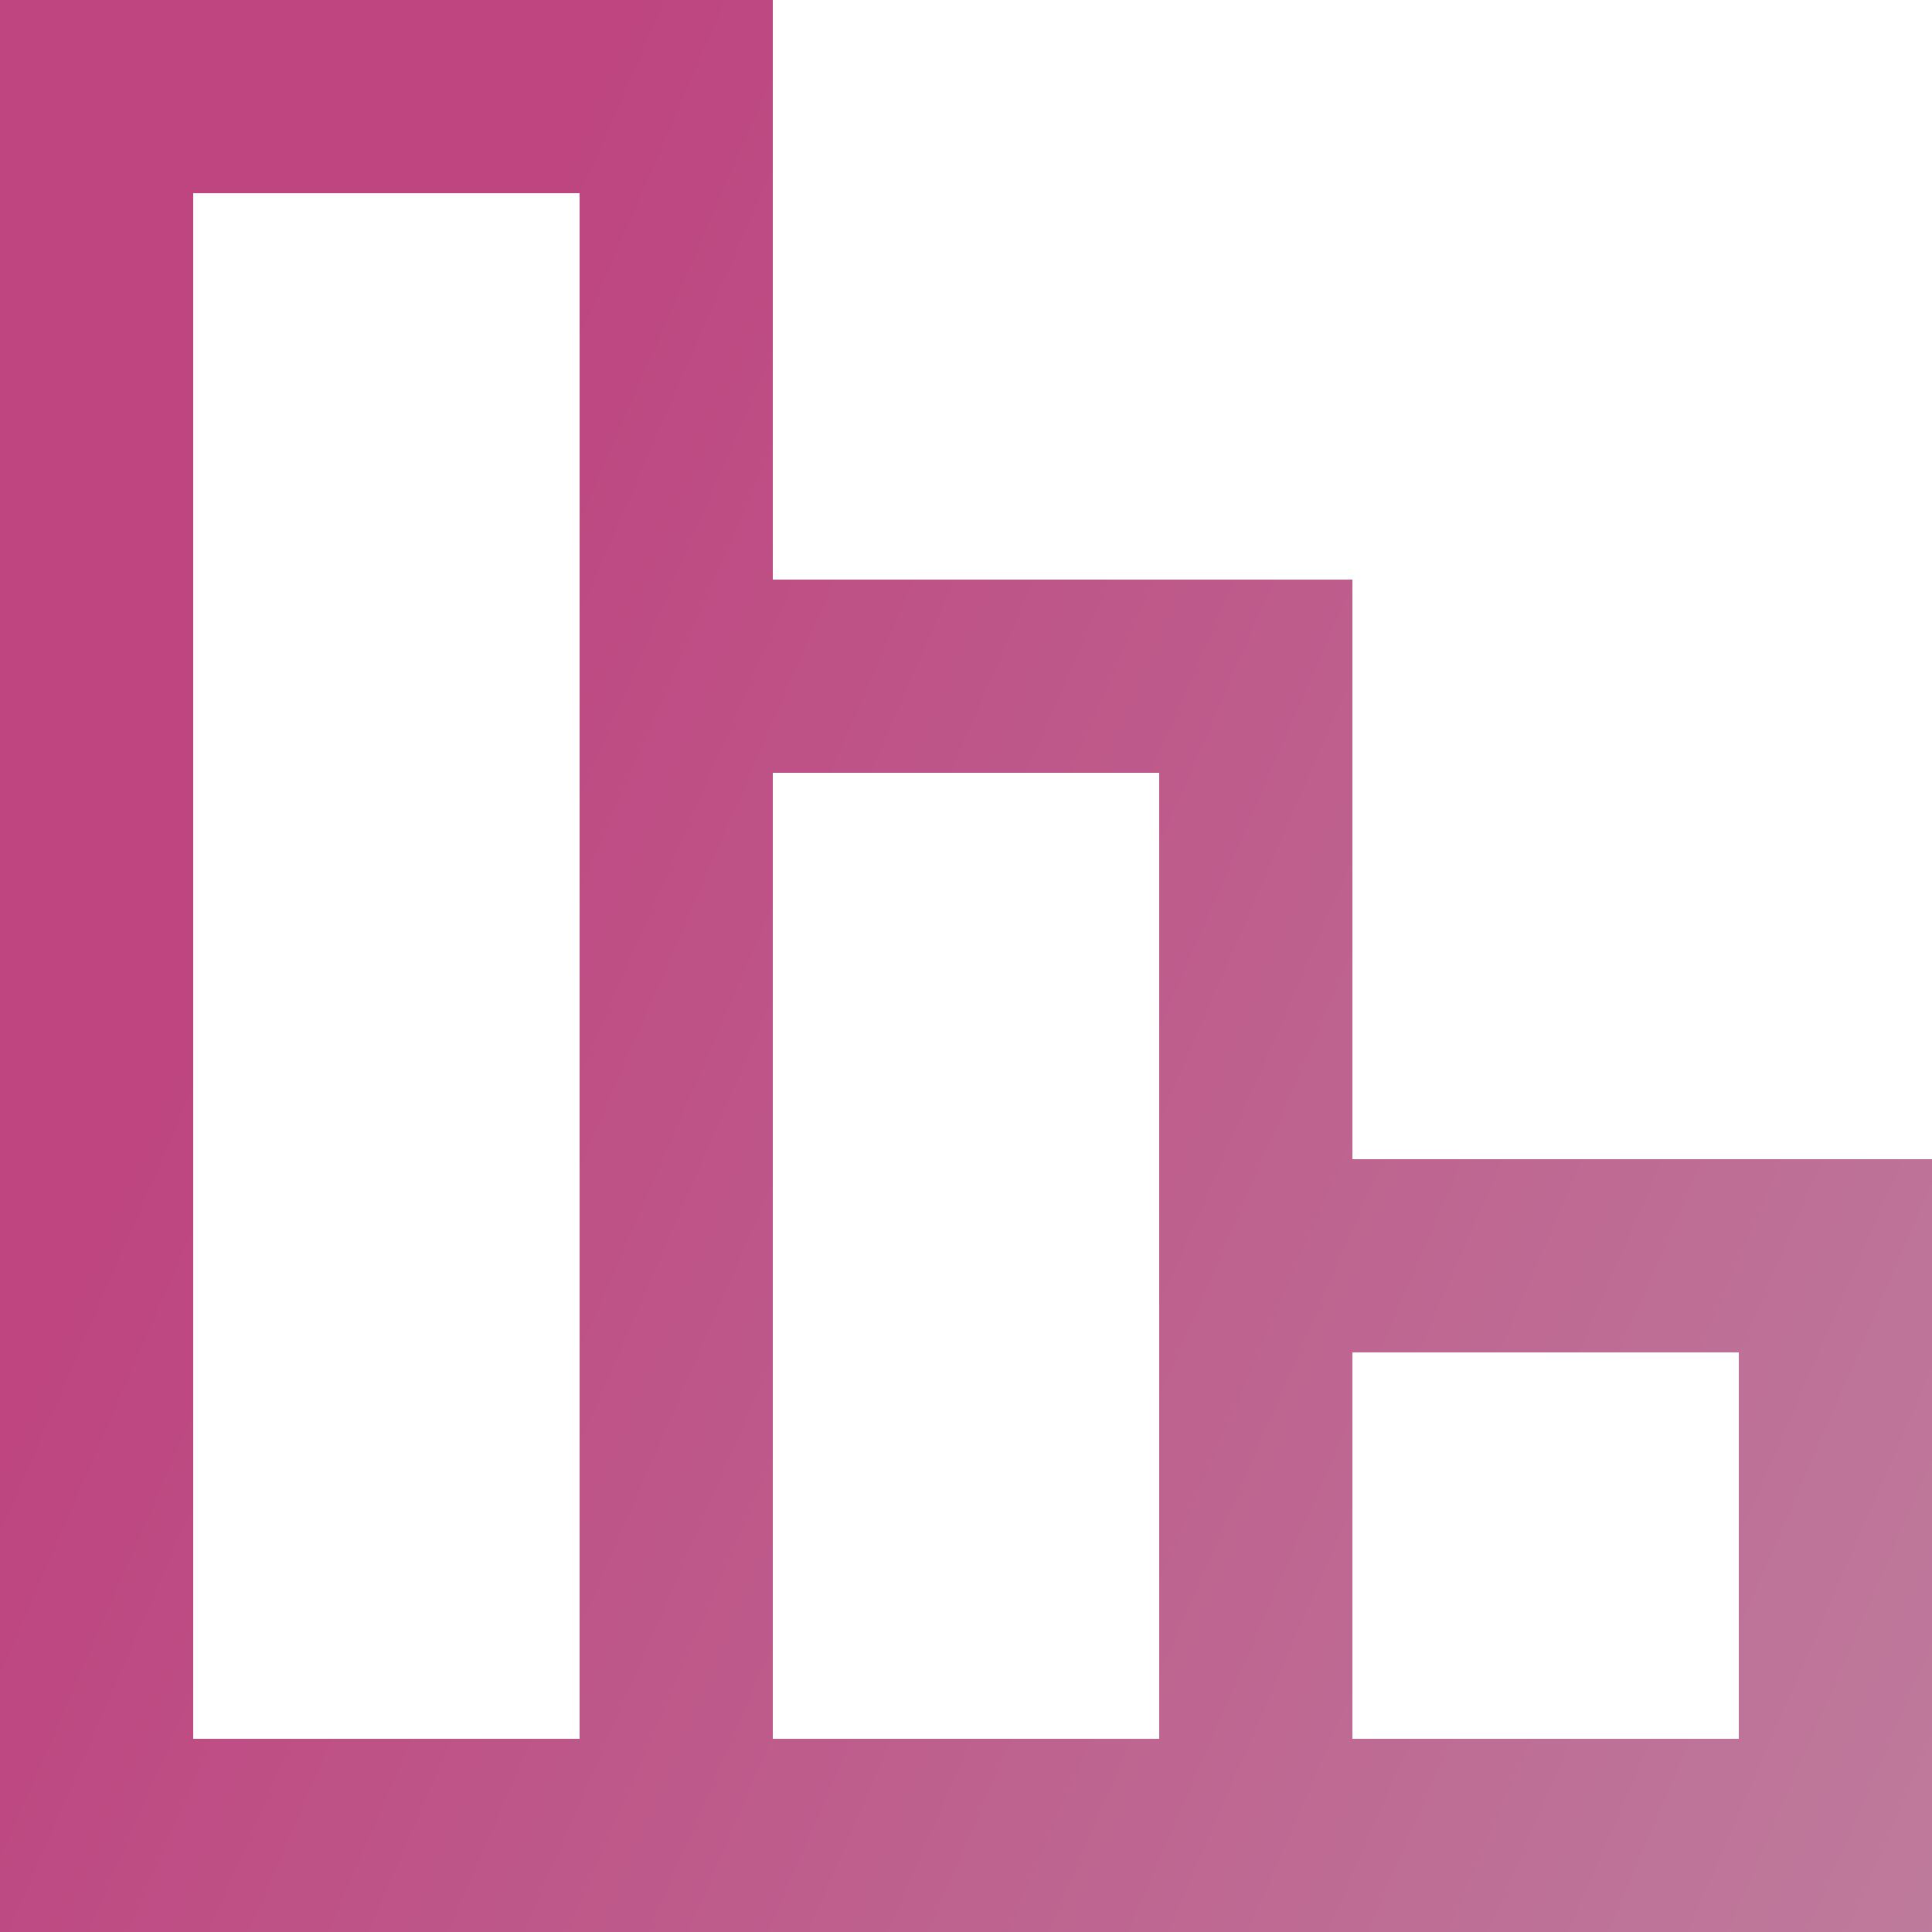 <svg xmlns="http://www.w3.org/2000/svg" width="32" height="32" viewBox="0 0 32 32"><defs><linearGradient id="track-budgets-a" x1="210.803%" x2="0%" y1="166.833%" y2="75.476%"><stop offset="0%" stop-color="#BFBFBF"/><stop offset="100%" stop-color="#BE4580"/></linearGradient></defs><path fill="url('#track-budgets-a')" d="M22.4,28.8 L22.4,22.4 L28.8,22.4 L28.8,28.8 L22.4,28.8 Z M12.8,28.8 L12.8,12.8 L19.2,12.8 L19.2,19.749 L19.2,22.949 L19.2,28.8 L12.8,28.8 Z M3.2,28.8 L3.2,3.2 L9.6,3.2 L9.6,10.149 L9.6,13.349 L9.6,28.8 L3.2,28.8 Z M22.4,19.2 L22.4,13.349 L22.4,9.6 L19.253,9.6 L12.8,9.6 L12.8,3.749 L12.8,0 L9.653,0 L3.253,0 L0,0 L0,3.749 L0,29.349 L0,32 L3.253,32 L9.653,32 L12.853,32 L19.253,32 L22.453,32 L28.853,32 L32,32 L32,29.349 L32,22.949 L32,19.752 L32,19.2 L22.4,19.2 Z"/></svg>